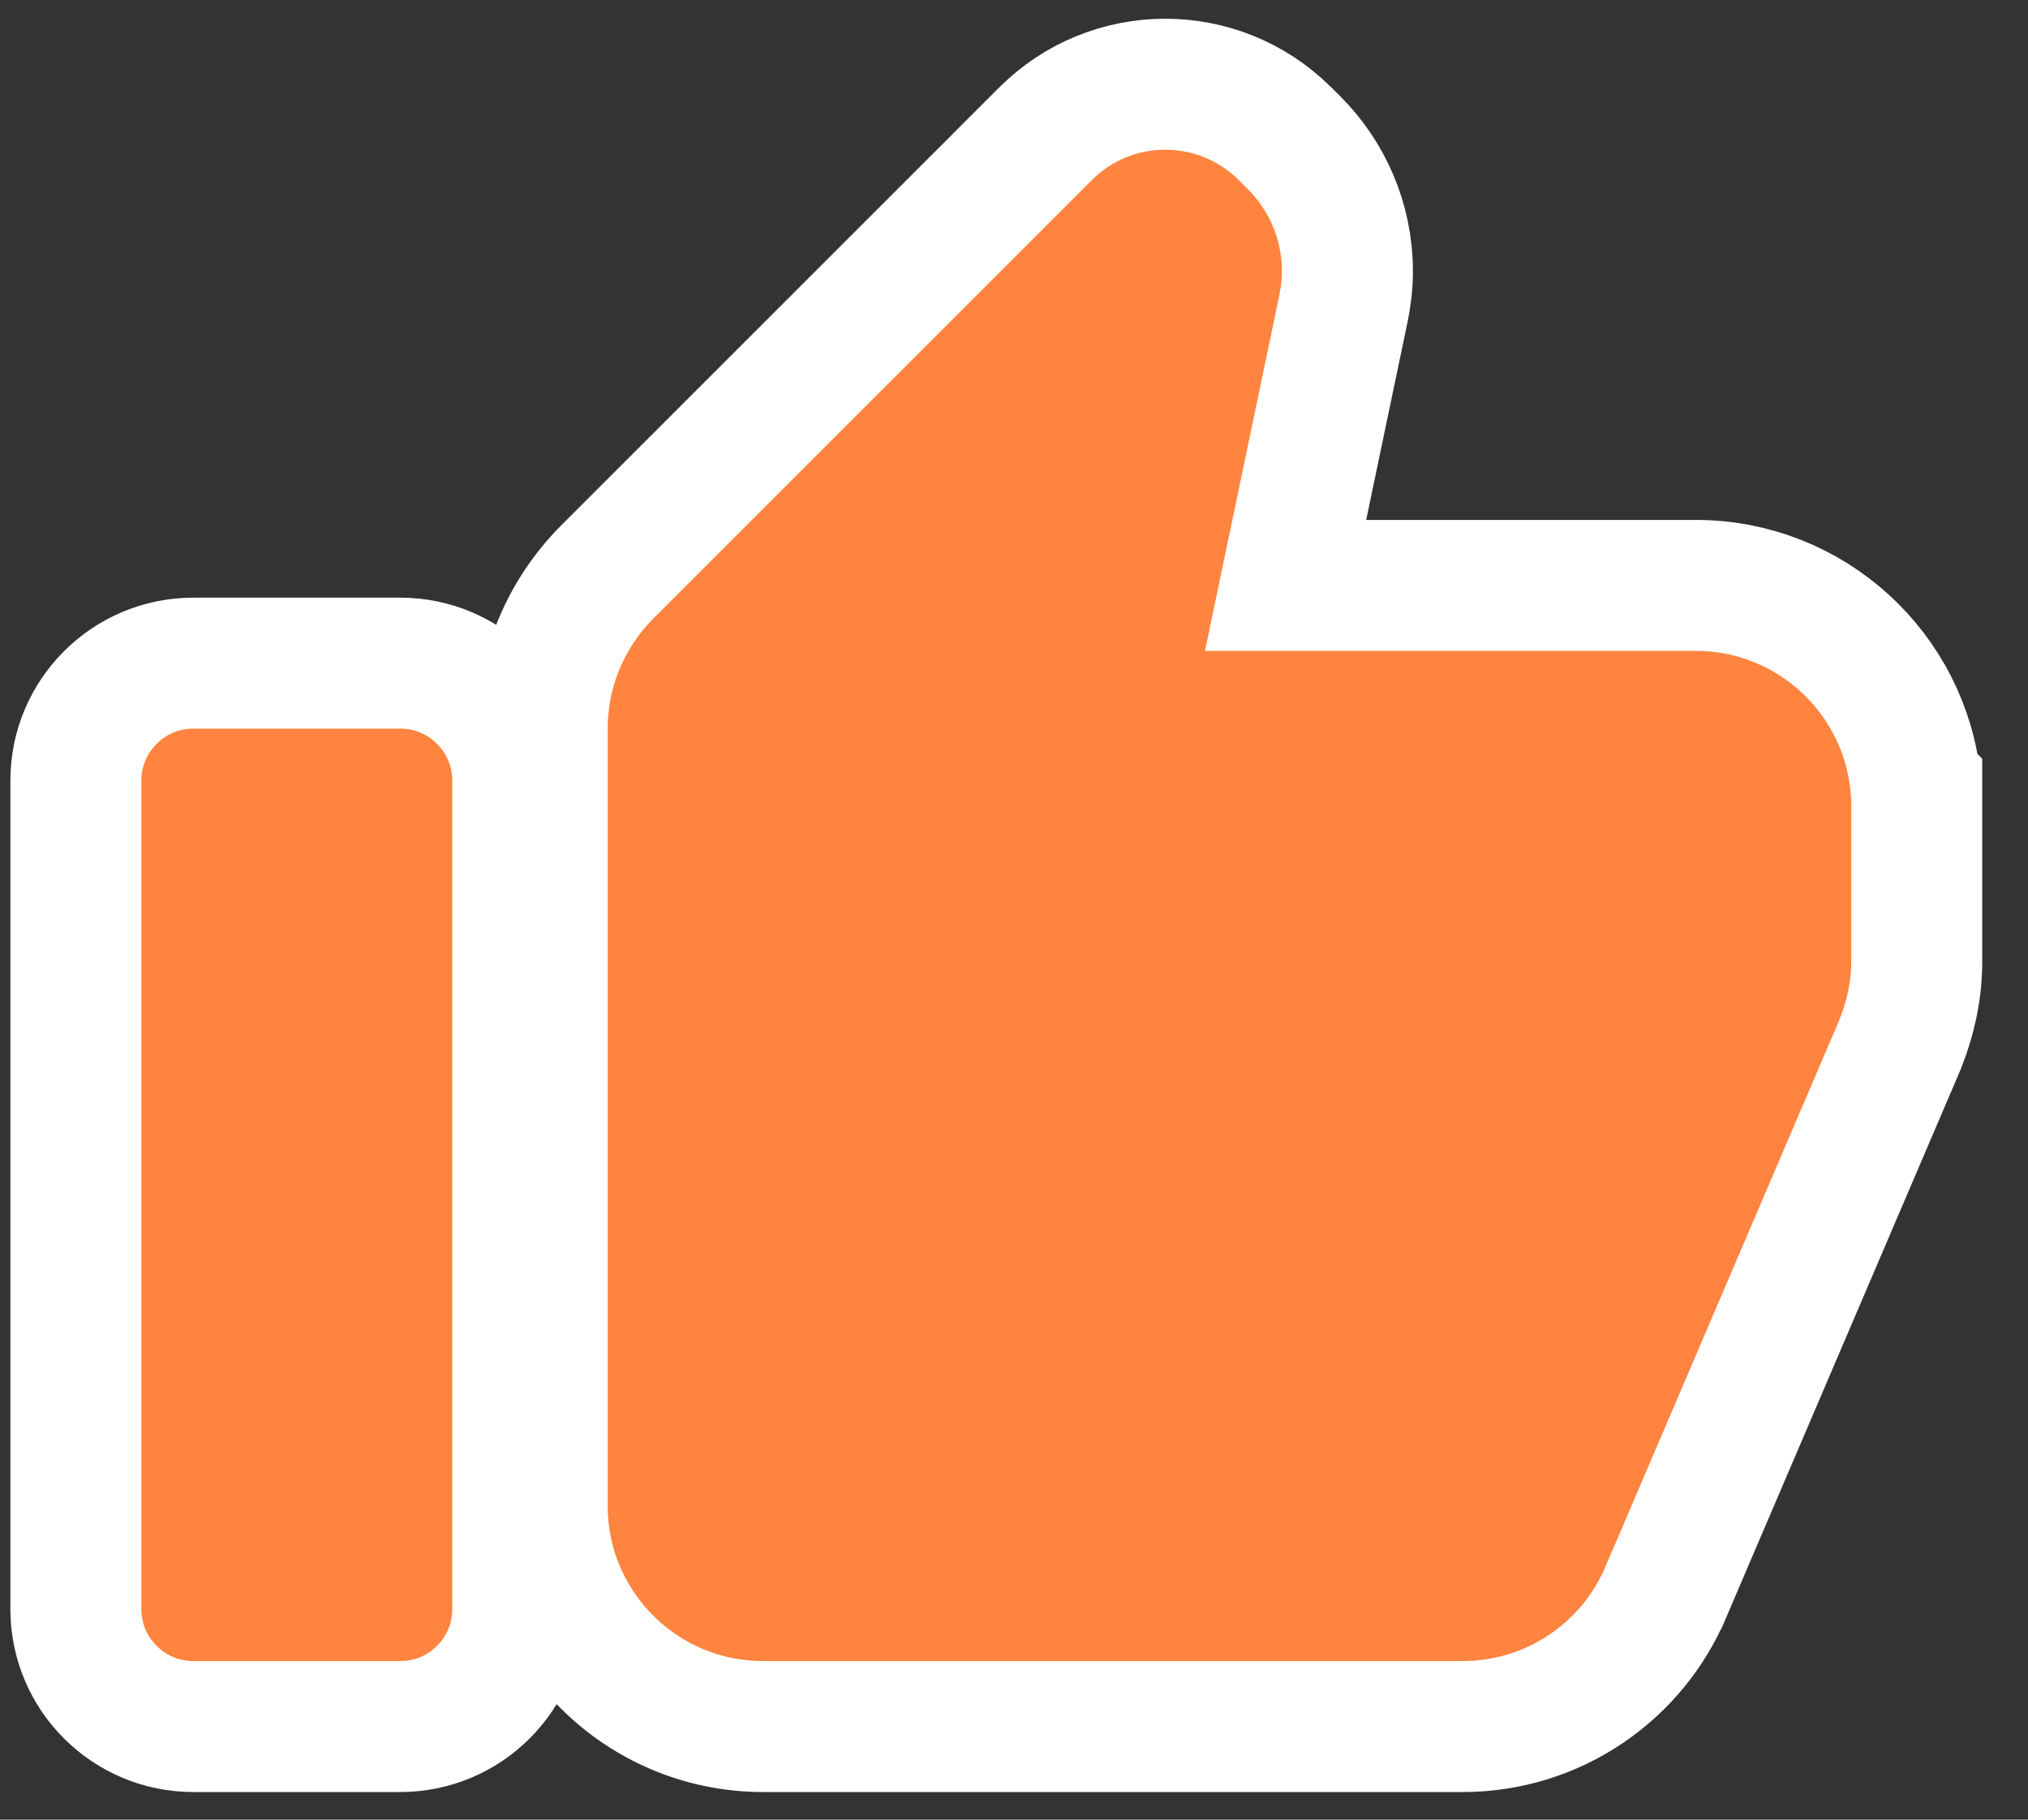 <svg width="39" height="35" viewBox="0 0 39 35" fill="none" xmlns="http://www.w3.org/2000/svg">
<rect x="0" y="0" width="39" height="35" fill="#333333" stroke="none"/>
<path d="M36.84 15.094C36.632 12.942 34.818 11.26 32.611 11.26H24.723L25.833 5.947L25.833 5.947L25.835 5.937C25.874 5.742 25.912 5.496 25.912 5.219C25.912 4.248 25.513 3.371 24.885 2.744L24.881 2.74L24.703 2.564C23.429 1.301 21.373 1.306 20.105 2.574L11.67 11.009L11.67 11.009L11.664 11.015C10.908 11.782 10.427 12.842 10.427 14.014V28.961C10.427 31.308 12.328 33.209 14.676 33.209H28.127C29.889 33.209 31.397 32.137 32.037 30.618C32.038 30.617 32.038 30.615 32.039 30.614L36.542 20.085L36.549 20.067L36.556 20.048C36.738 19.585 36.86 19.062 36.86 18.498V15.636V15.593V15.509V15.114L36.84 15.094ZM3.719 33.209H7.697C8.945 33.209 9.957 32.198 9.957 30.95V15.014C9.957 13.767 8.945 12.755 7.697 12.755H3.719C2.471 12.755 1.459 13.767 1.459 15.014L1.459 30.95C1.459 32.198 2.471 33.209 3.719 33.209Z" fill="#FF843F" stroke="white" stroke-width="2.519"/>
</svg>

